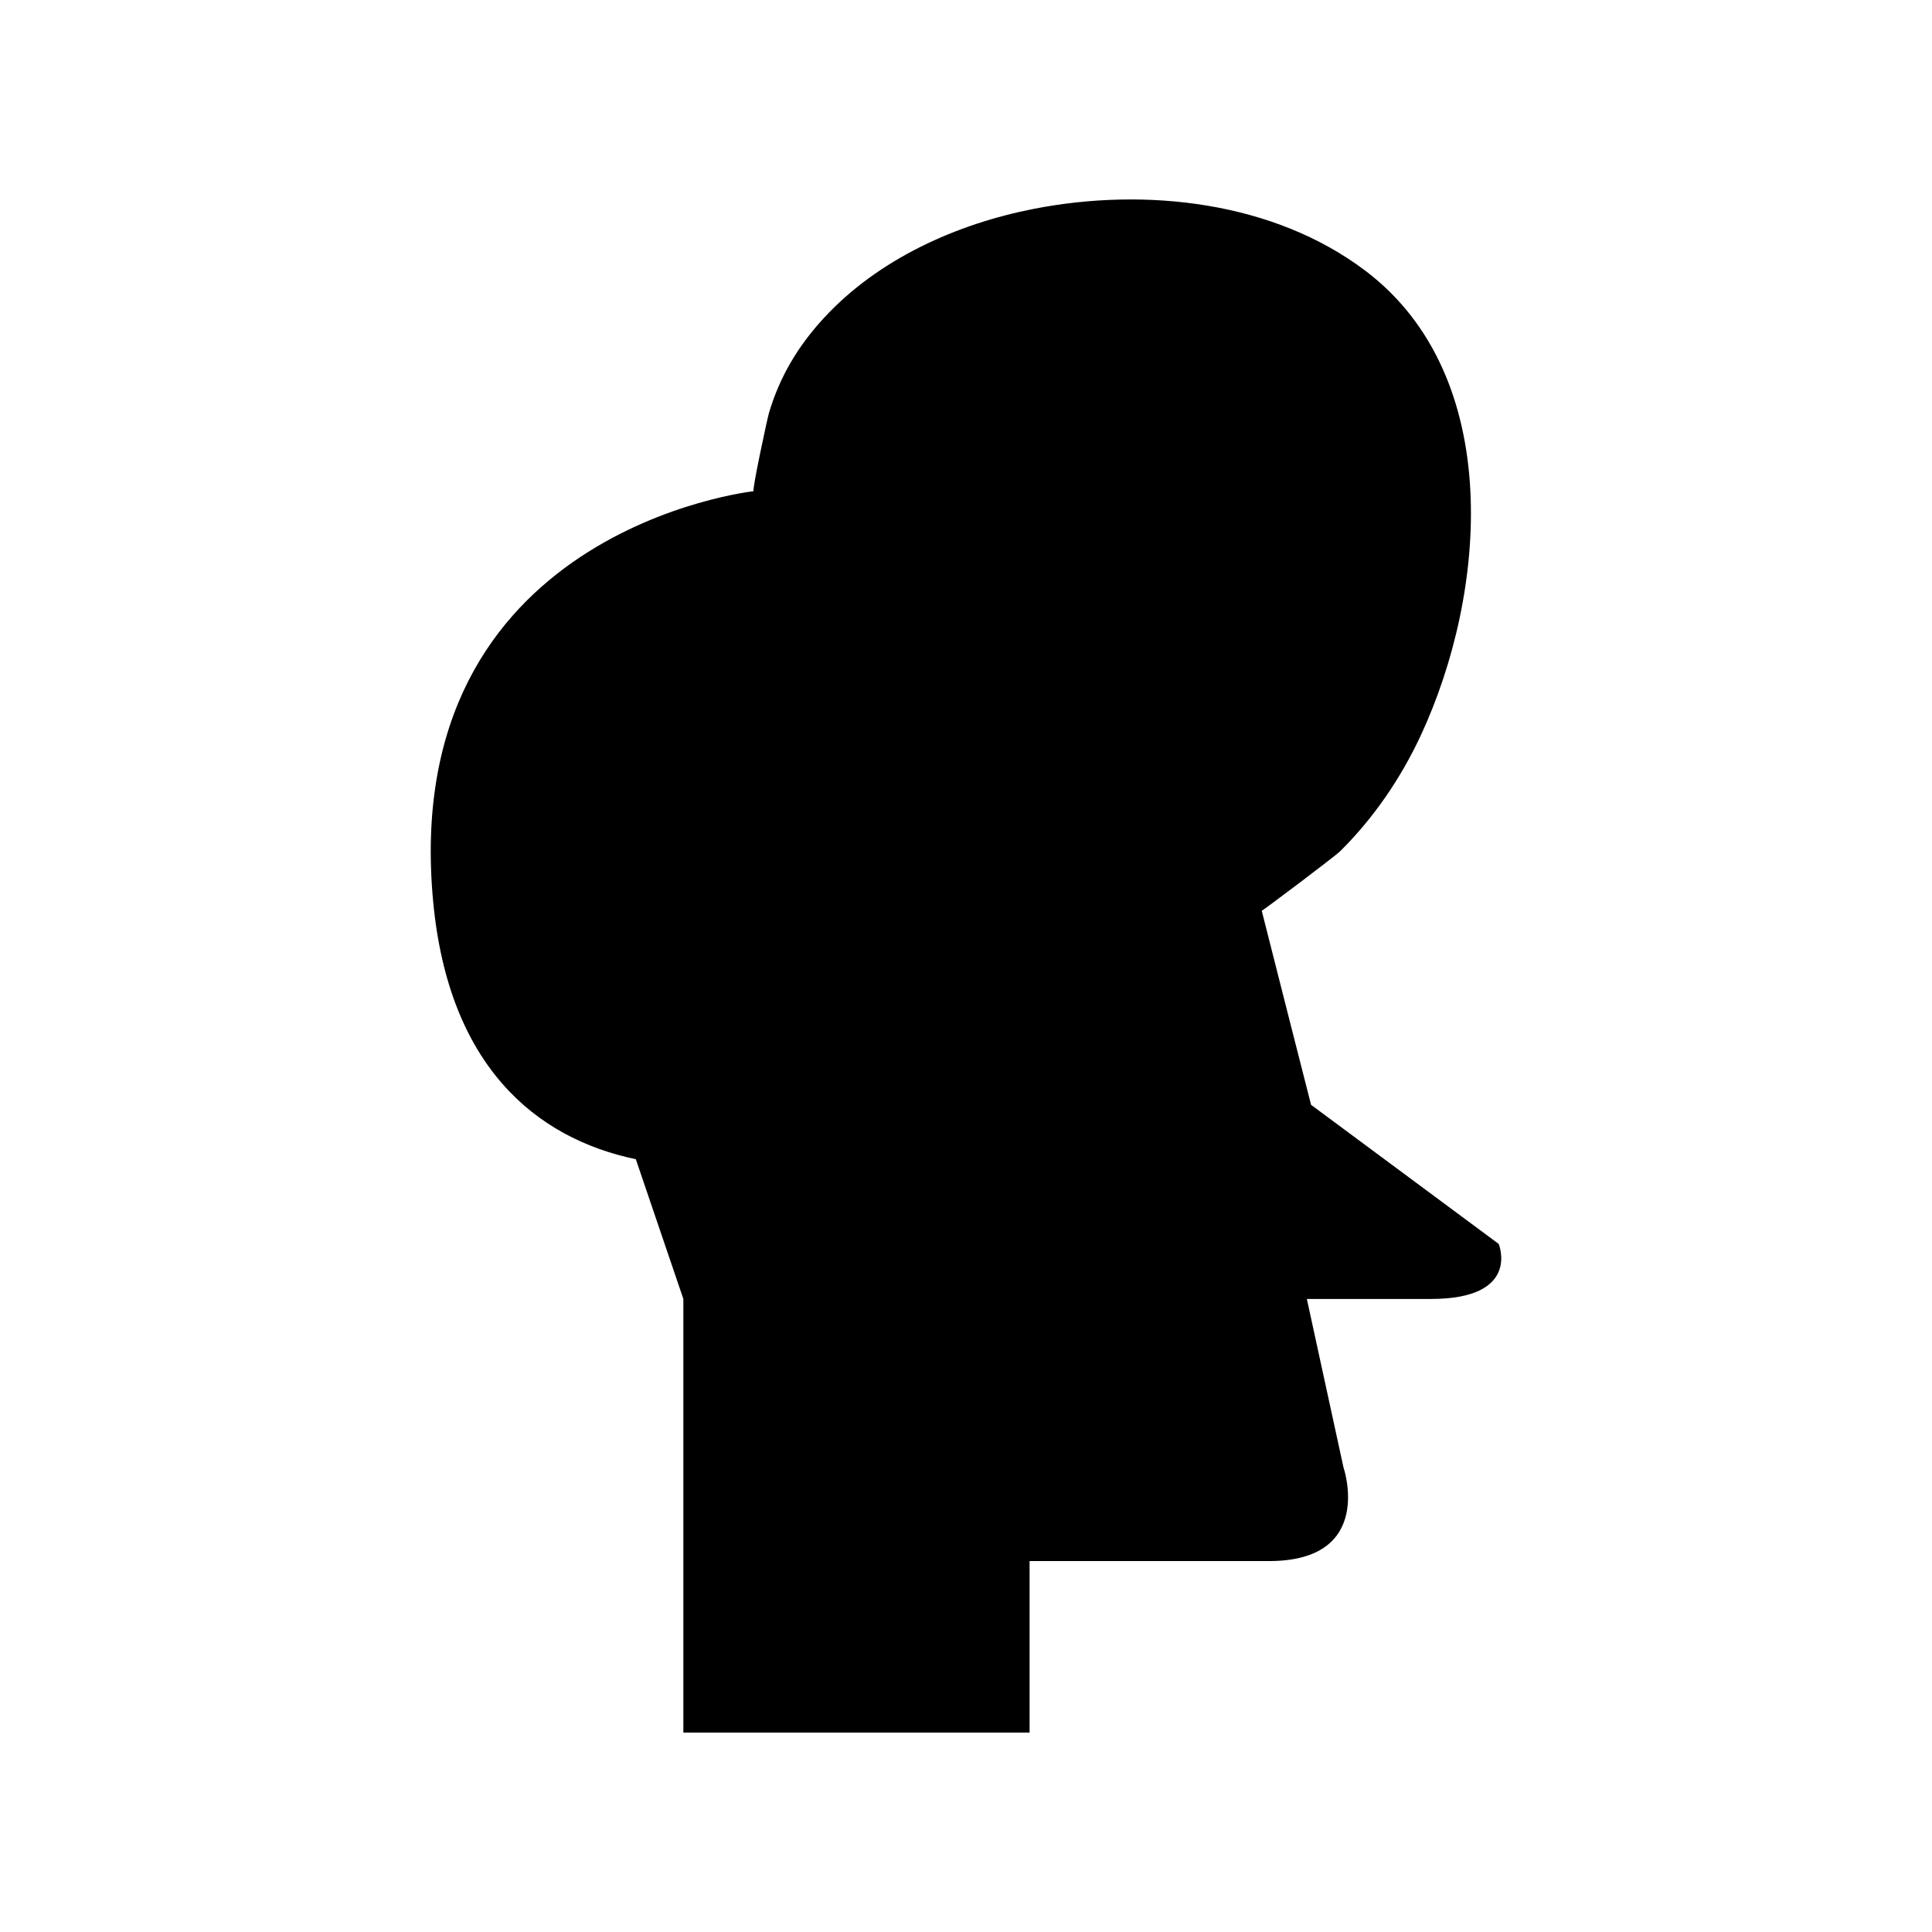 <?xml version="1.0" encoding="UTF-8"?>
<!-- Uploaded to: ICON Repo, www.svgrepo.com, Generator: ICON Repo Mixer Tools -->
<svg fill="#000000" width="800px" height="800px" version="1.1" viewBox="144 144 512 512" xmlns="http://www.w3.org/2000/svg">
 <path d="m541.18 473.66-49.734-36.871s-11.773-46.176-12.918-50.828c0 0-0.016-0.129-0.023-0.133-0.039-0.152-0.098-0.297-0.137-0.449 0.035 0.133 19.359-14.367 20.828-15.832 8.871-8.812 16.008-19.258 21.289-30.578 17.625-37.781 22.309-95.141-14.508-123.11-24.418-18.551-58.469-22.246-87.863-16.539-20.453 3.973-41.371 13.266-55.895 29.082-6.769 7.371-11.605 15.477-14.43 25.023-0.473 1.602-4.59 20.809-4.074 20.75 0 0-94.258 10.266-84.91 108.87 4.106 43.312 27 62.566 53.695 68.16l12.598 37.031v114.91h91.754v-45.449h63.453c28.297 0 19.723-24.867 19.723-24.867l-9.695-44.59h32.848c24.004 0.008 18-14.57 18-14.57z"/>
</svg>
